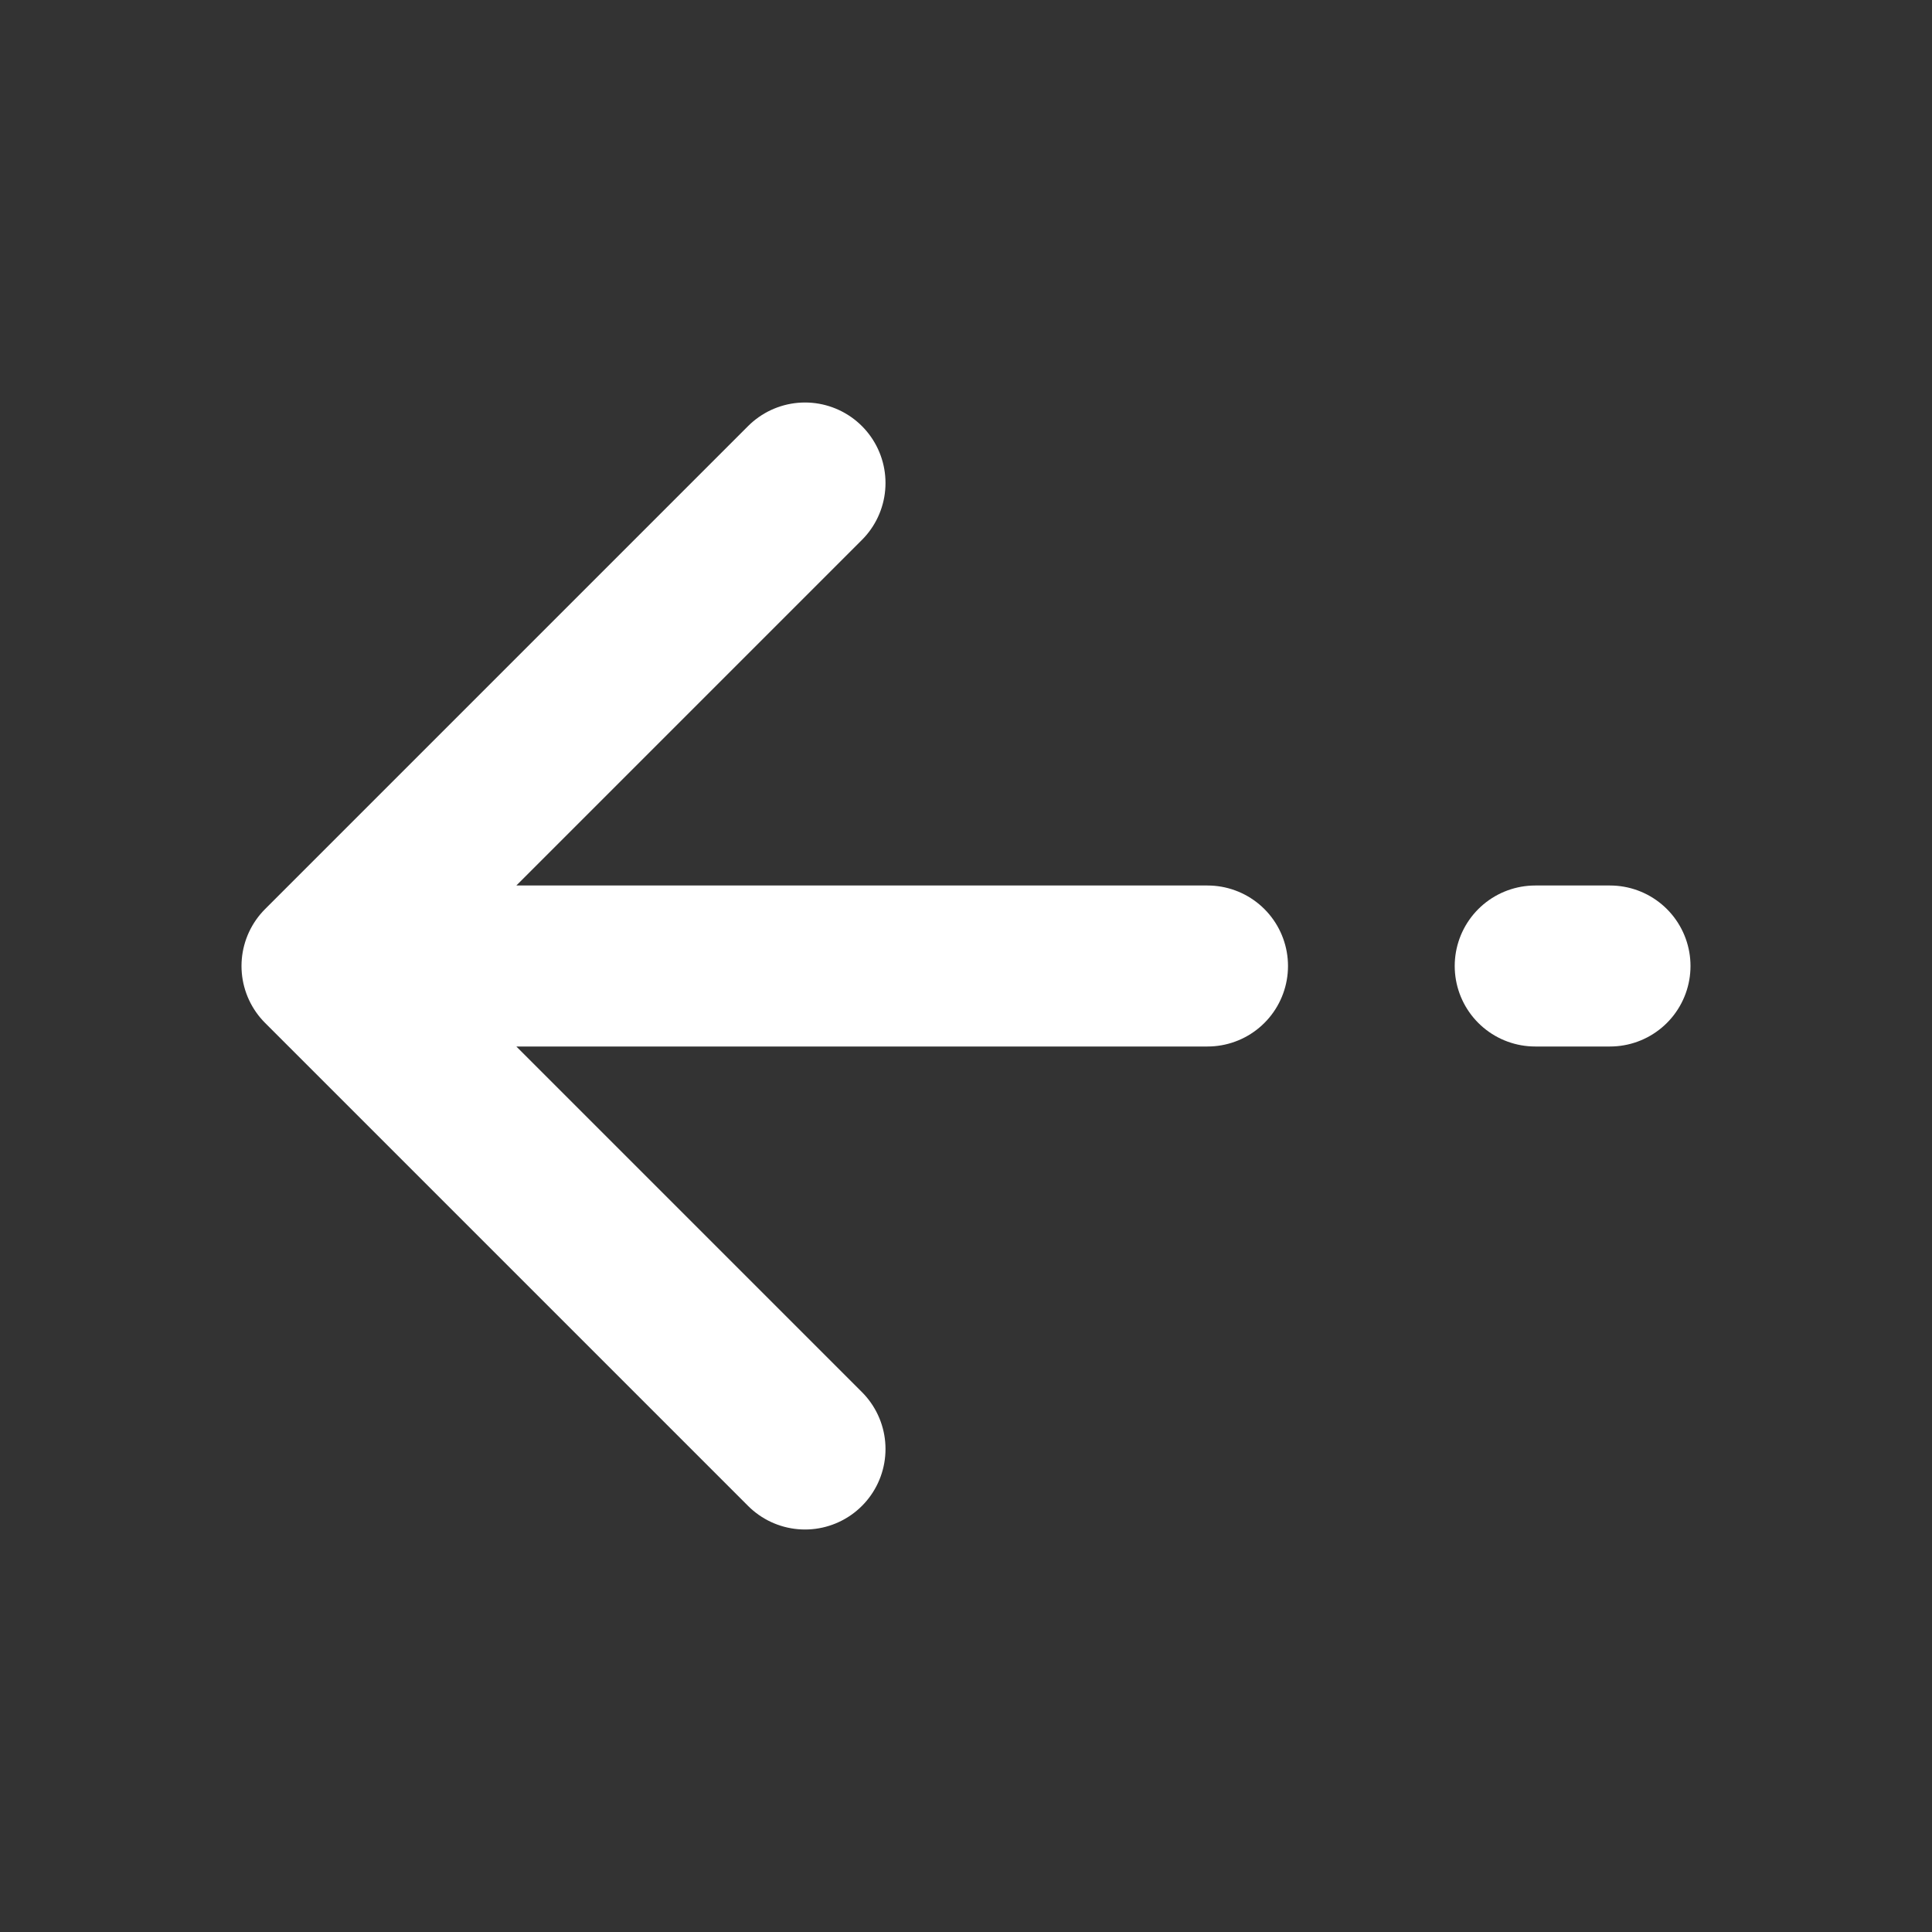 <svg width="24" height="24" viewBox="0 0 24 24" fill="none" xmlns="http://www.w3.org/2000/svg">
<rect x="0" y="0" width="24" height="24" fill="#333333" stroke="none"/>
<path d="M4 12L10 6M4 12L10 18M4 12L15 12M20 12L19.071 12" stroke="white" stroke-width="2" stroke-linecap="round" stroke-linejoin="round"/>
</svg>